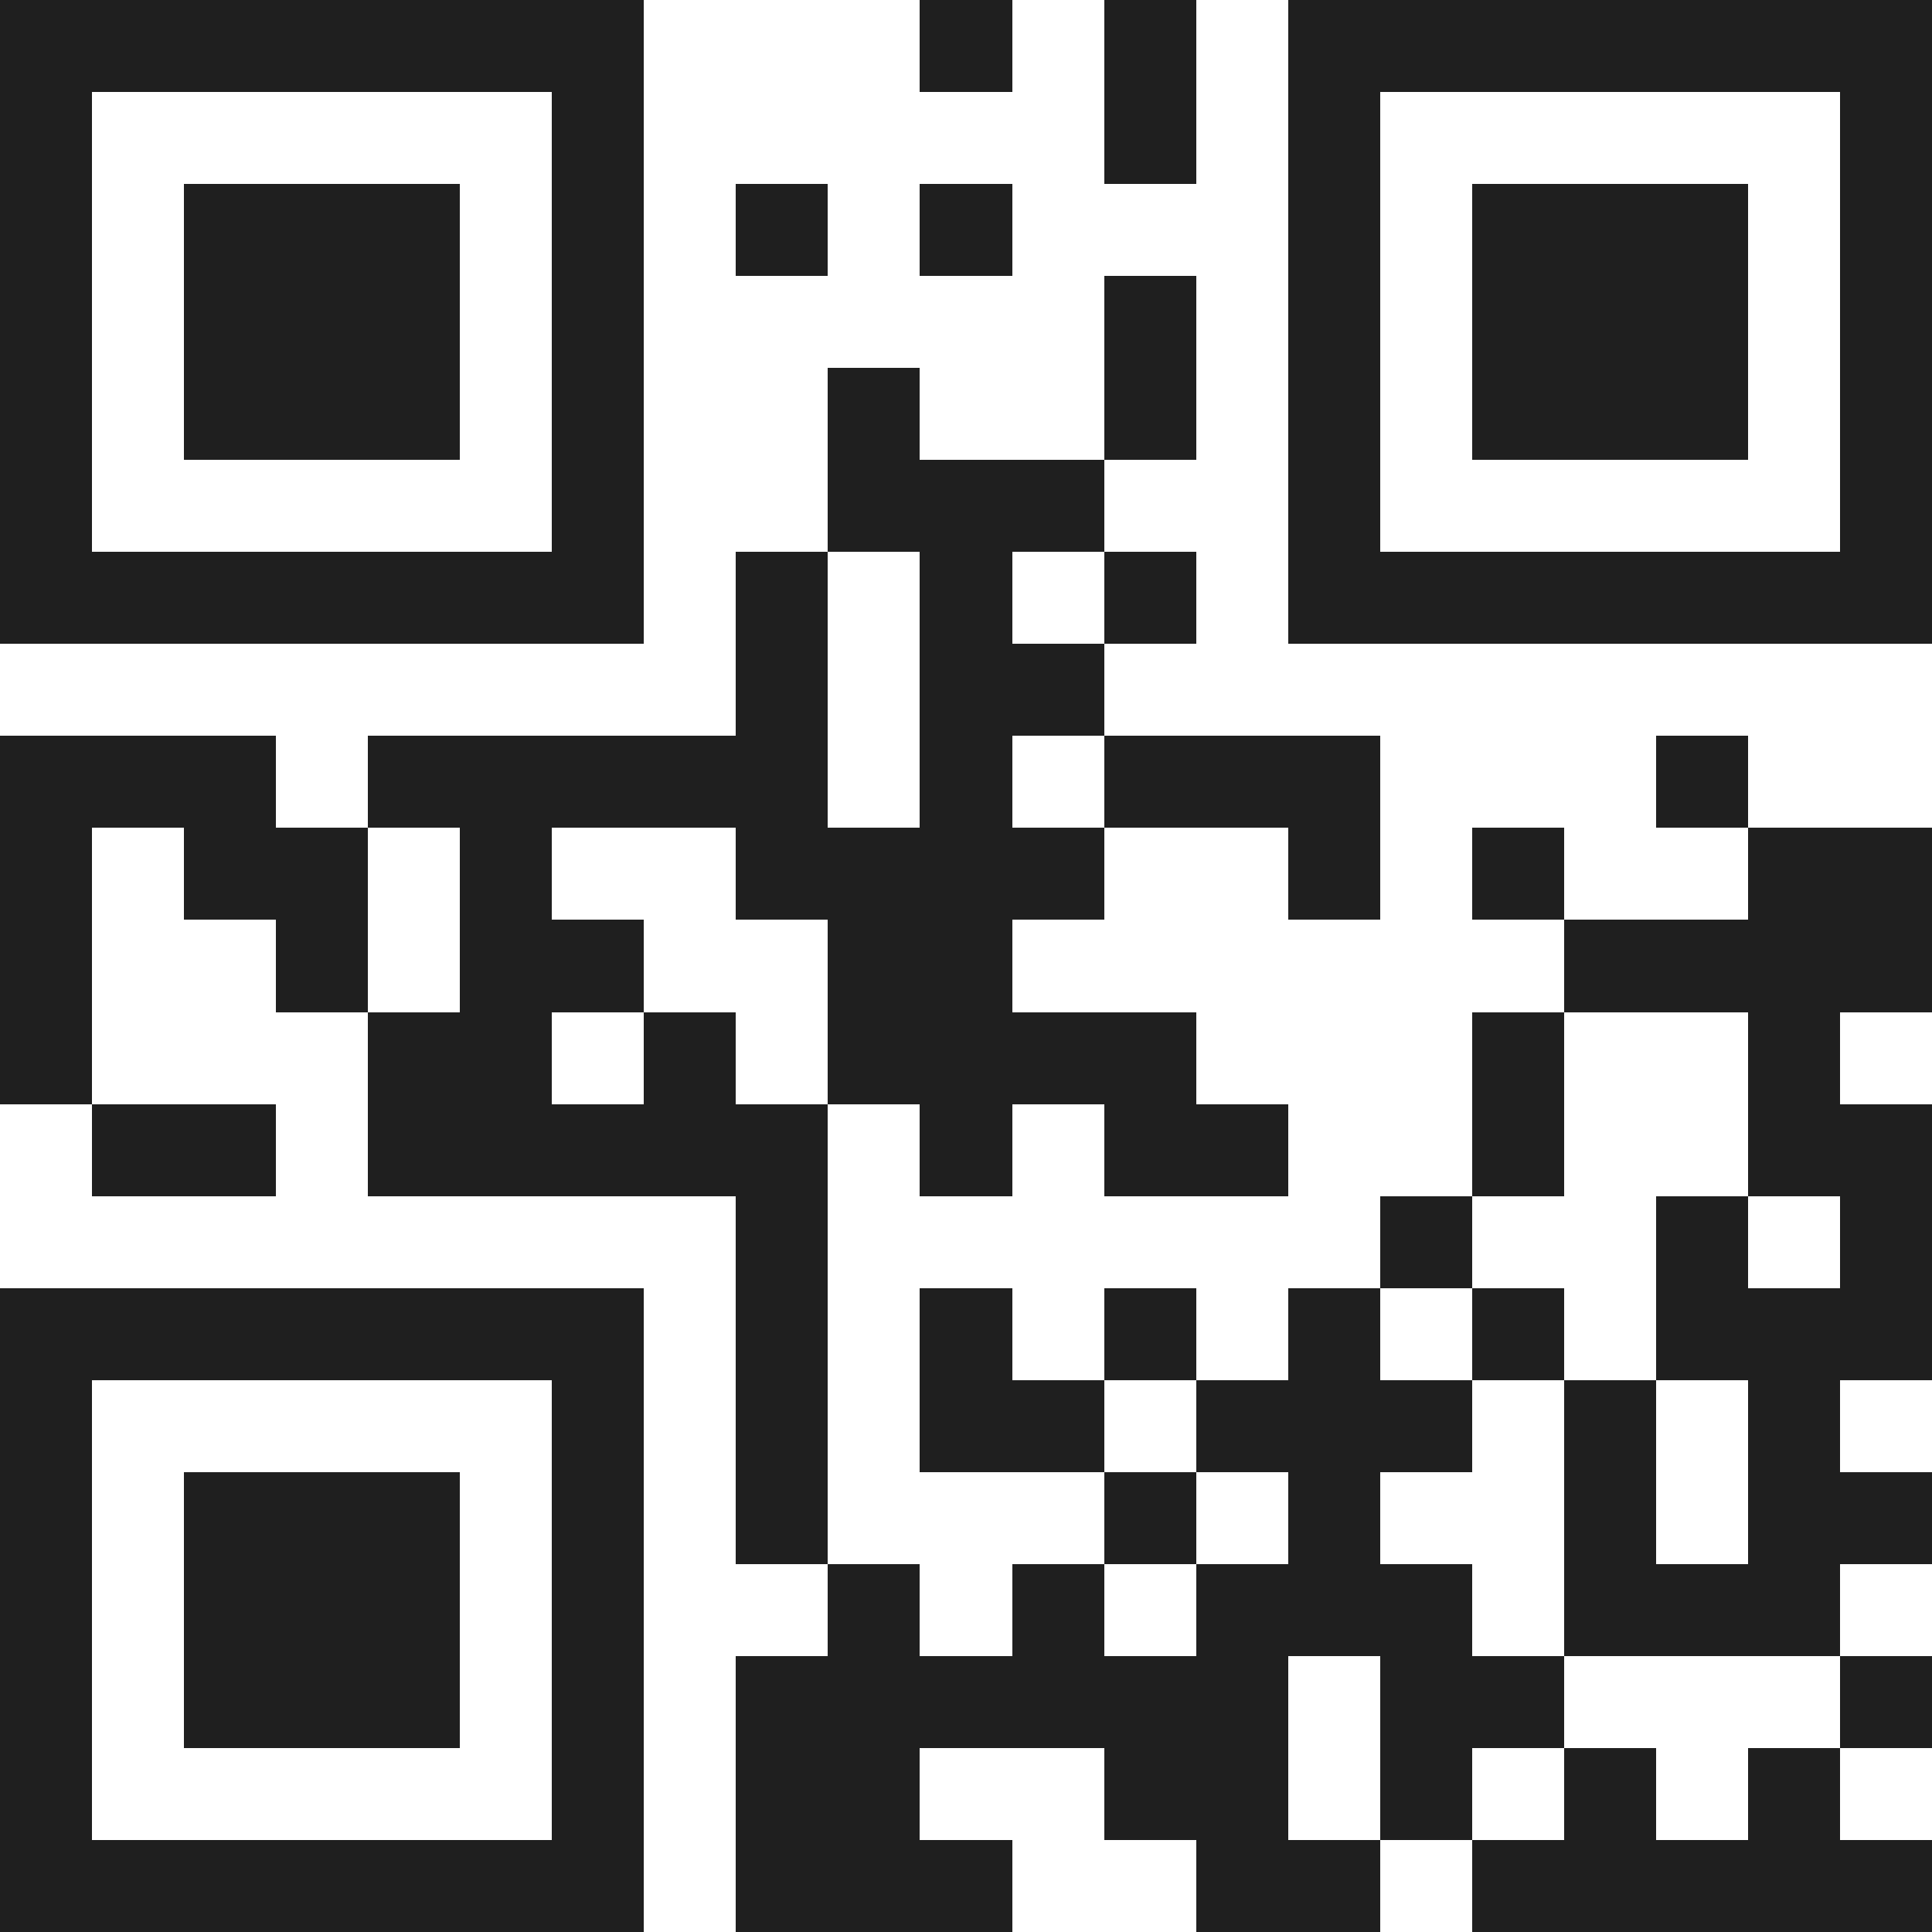 <svg xmlns="http://www.w3.org/2000/svg" viewBox="0 0 21 21" shape-rendering="crispEdges"><path fill="#ffffff" d="M0 0h21v21H0z"/><path stroke="#1f1f1f" d="M0 0.5h7m3 0h1m1 0h1m1 0h7M0 1.5h1m5 0h1m5 0h1m1 0h1m5 0h1M0 2.5h1m1 0h3m1 0h1m1 0h1m1 0h1m3 0h1m1 0h3m1 0h1M0 3.5h1m1 0h3m1 0h1m5 0h1m1 0h1m1 0h3m1 0h1M0 4.5h1m1 0h3m1 0h1m2 0h1m2 0h1m1 0h1m1 0h3m1 0h1M0 5.5h1m5 0h1m2 0h3m2 0h1m5 0h1M0 6.5h7m1 0h1m1 0h1m1 0h1m1 0h7M8 7.5h1m1 0h2M0 8.5h3m1 0h5m1 0h1m1 0h3m3 0h1M0 9.5h1m1 0h2m1 0h1m2 0h4m2 0h1m1 0h1m2 0h2M0 10.5h1m2 0h1m1 0h2m2 0h2m6 0h4M0 11.5h1m3 0h2m1 0h1m1 0h4m3 0h1m2 0h1M1 12.5h2m1 0h5m1 0h1m1 0h2m2 0h1m2 0h2M8 13.5h1m6 0h1m2 0h1m1 0h1M0 14.5h7m1 0h1m1 0h1m1 0h1m1 0h1m1 0h1m1 0h3M0 15.5h1m5 0h1m1 0h1m1 0h2m1 0h3m1 0h1m1 0h1M0 16.5h1m1 0h3m1 0h1m1 0h1m3 0h1m1 0h1m2 0h1m1 0h2M0 17.5h1m1 0h3m1 0h1m2 0h1m1 0h1m1 0h3m1 0h3M0 18.5h1m1 0h3m1 0h1m1 0h6m1 0h2m3 0h1M0 19.5h1m5 0h1m1 0h2m2 0h2m1 0h1m1 0h1m1 0h1M0 20.5h7m1 0h3m2 0h2m1 0h5"/></svg>

